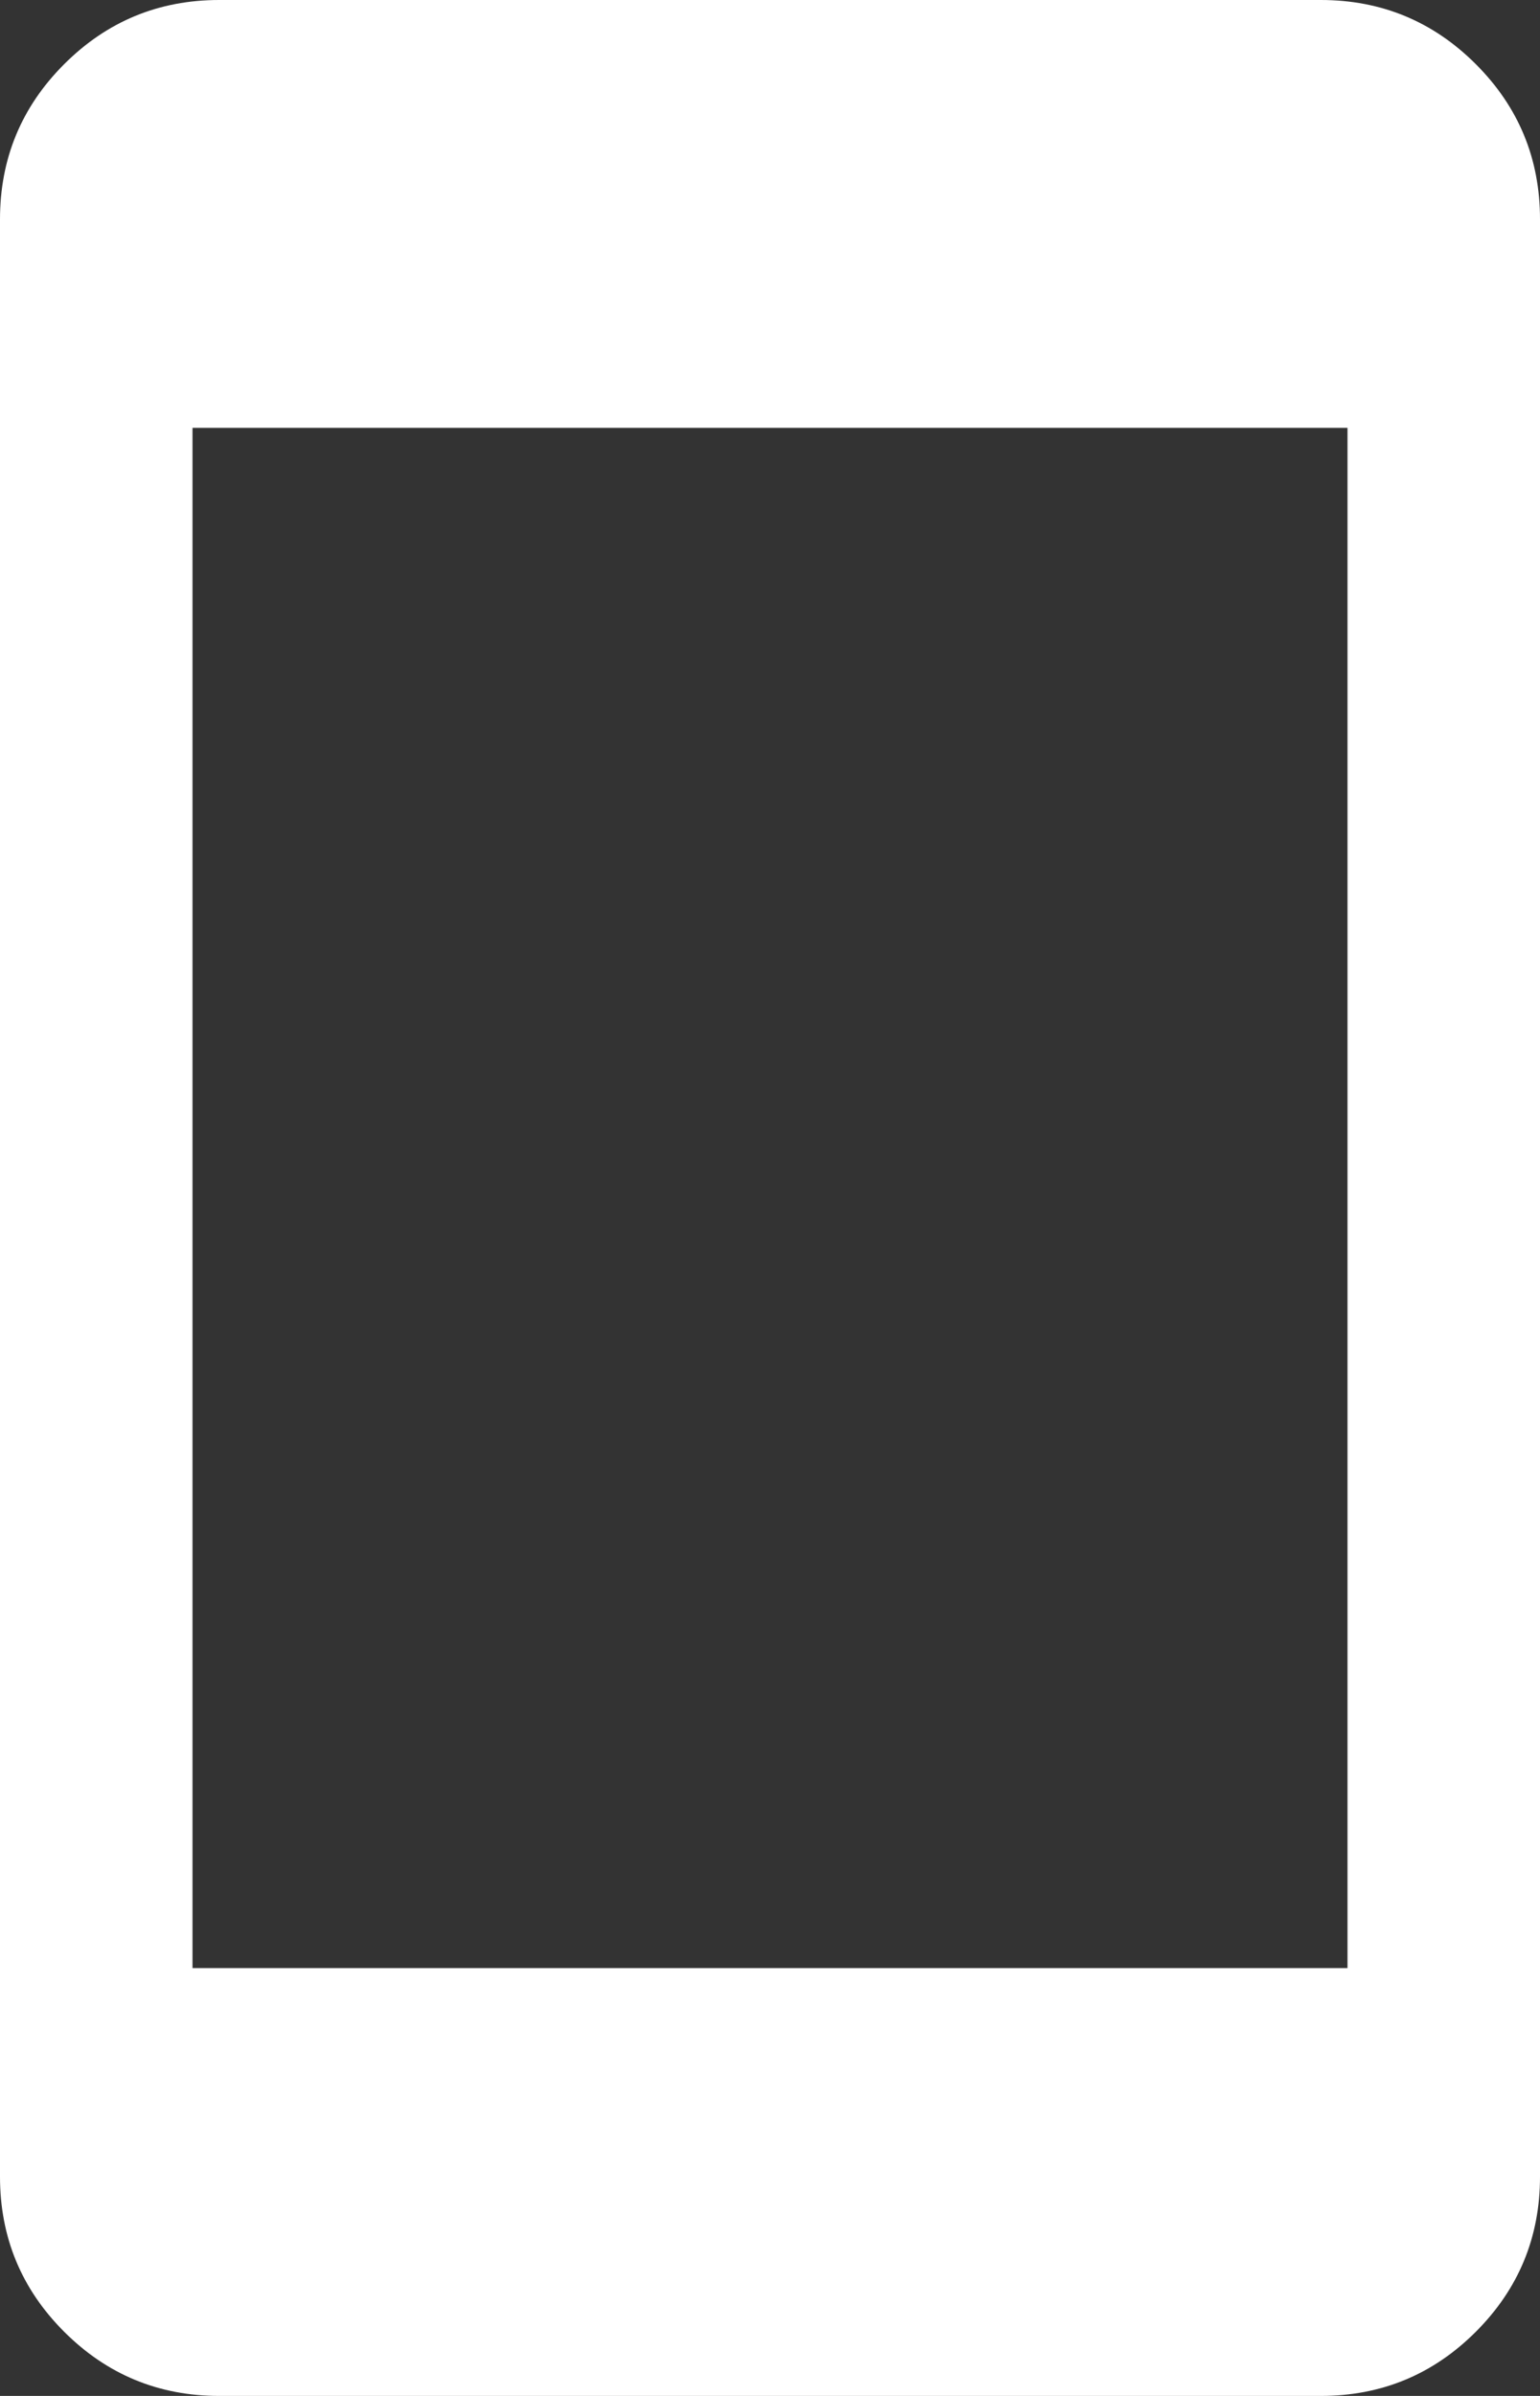 <svg width="45" height="70" xmlns="http://www.w3.org/2000/svg" fill="#fff"><rect width="100%" height="100%" fill="#333333" stroke="none"/><path d="M38.594 0c1.77 0 3.281.625 4.531 1.875C44.375 3.125 45 4.635 45 6.406v57.188c0 1.77-.625 3.281-1.875 4.531-1.25 1.25-2.76 1.875-4.531 1.875H6.406c-1.77 0-3.281-.625-4.531-1.875C.625 66.875 0 65.365 0 63.594V6.406c0-1.77.625-3.281 1.875-4.531C3.125.625 4.635 0 6.406 0zm.781 57.5v-45H5.625v45zM45 65"/></svg>